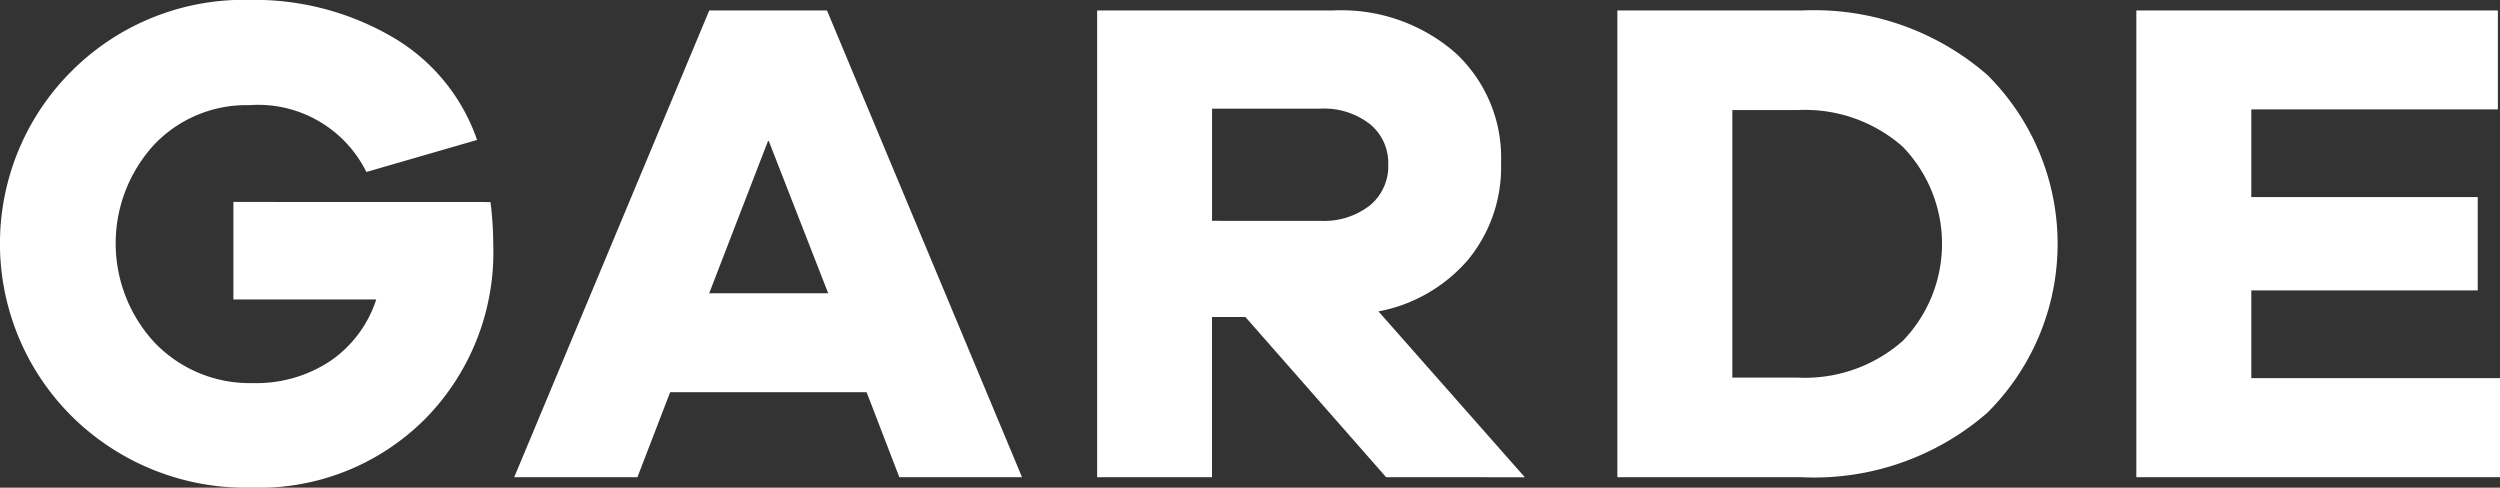 <svg id="Group_2" data-name="Group 2" xmlns="http://www.w3.org/2000/svg" width="119.706" height="23.352" viewBox="0 0 119.706 23.352">
  <rect x="0" y="0" width="119.706" height="23.352" fill="#333333" stroke="none"/>
  <path id="Path_3" data-name="Path 3" d="M256.222,178.709a16.382,16.382,0,0,1,.133,2.035,11.355,11.355,0,0,1-3.269,8.356,11.225,11.225,0,0,1-8.307,3.286,11.843,11.843,0,0,1-8.556-3.37,11.658,11.658,0,0,1-.033-16.6,11.657,11.657,0,0,1,8.49-3.386,13.145,13.145,0,0,1,6.8,1.751,9.139,9.139,0,0,1,4.1,4.955l-5.3,1.534a5.779,5.779,0,0,0-5.6-3.2,6.09,6.09,0,0,0-4.57,1.9,6.986,6.986,0,0,0,.05,9.491,6.306,6.306,0,0,0,4.688,1.917,6.4,6.4,0,0,0,3.718-1.067,5.677,5.677,0,0,0,2.186-2.936h-6.839v-4.67Z" transform="translate(-232.737 -169.035)" fill="#fff"/>
  <path id="Path_4" data-name="Path 4" d="M277.42,191.919l-1.567-4.07h-9.408l-1.567,4.07h-5.9l9.34-22.35h5.637l9.34,22.35Zm-6.271-16.146-2.835,7.338h5.7Z" transform="translate(-234.357 -169.068)" fill="#fff"/>
  <path id="Path_5" data-name="Path 5" d="M302.565,191.919l-6.739-7.673h-1.6v7.673h-5.5v-22.35H300.03a8.3,8.3,0,0,1,5.837,2.018,6.832,6.832,0,0,1,2.2,5.286,6.976,6.976,0,0,1-1.569,4.62,7.479,7.479,0,0,1-4.3,2.486l7.006,7.94Zm-3.136-12.276a3.567,3.567,0,0,0,2.353-.735,2.427,2.427,0,0,0,.883-1.968,2.394,2.394,0,0,0-.883-1.935,3.572,3.572,0,0,0-2.353-.735h-5.2v5.372Z" transform="translate(-236.193 -169.068)" fill="#fff"/>
  <path id="Path_6" data-name="Path 6" d="M324.116,169.569a12.627,12.627,0,0,1,8.873,3.085,11.4,11.4,0,0,1,0,16.179,12.628,12.628,0,0,1-8.873,3.086h-8.84v-22.35Zm-.2,17.58a7.077,7.077,0,0,0,5.02-1.753,6.684,6.684,0,0,0,0-9.307,7.076,7.076,0,0,0-5.02-1.751h-3.135v12.81Z" transform="translate(-237.833 -169.068)" fill="#fff"/>
  <path id="Path_7" data-name="Path 7" d="M359.173,191.919H341.761v-22.35h17.312v4.736H347.266v4.2h10.842v4.469H347.266v4.2h11.908Z" transform="translate(-239.468 -169.068)" fill="#fff"/>
</svg>
